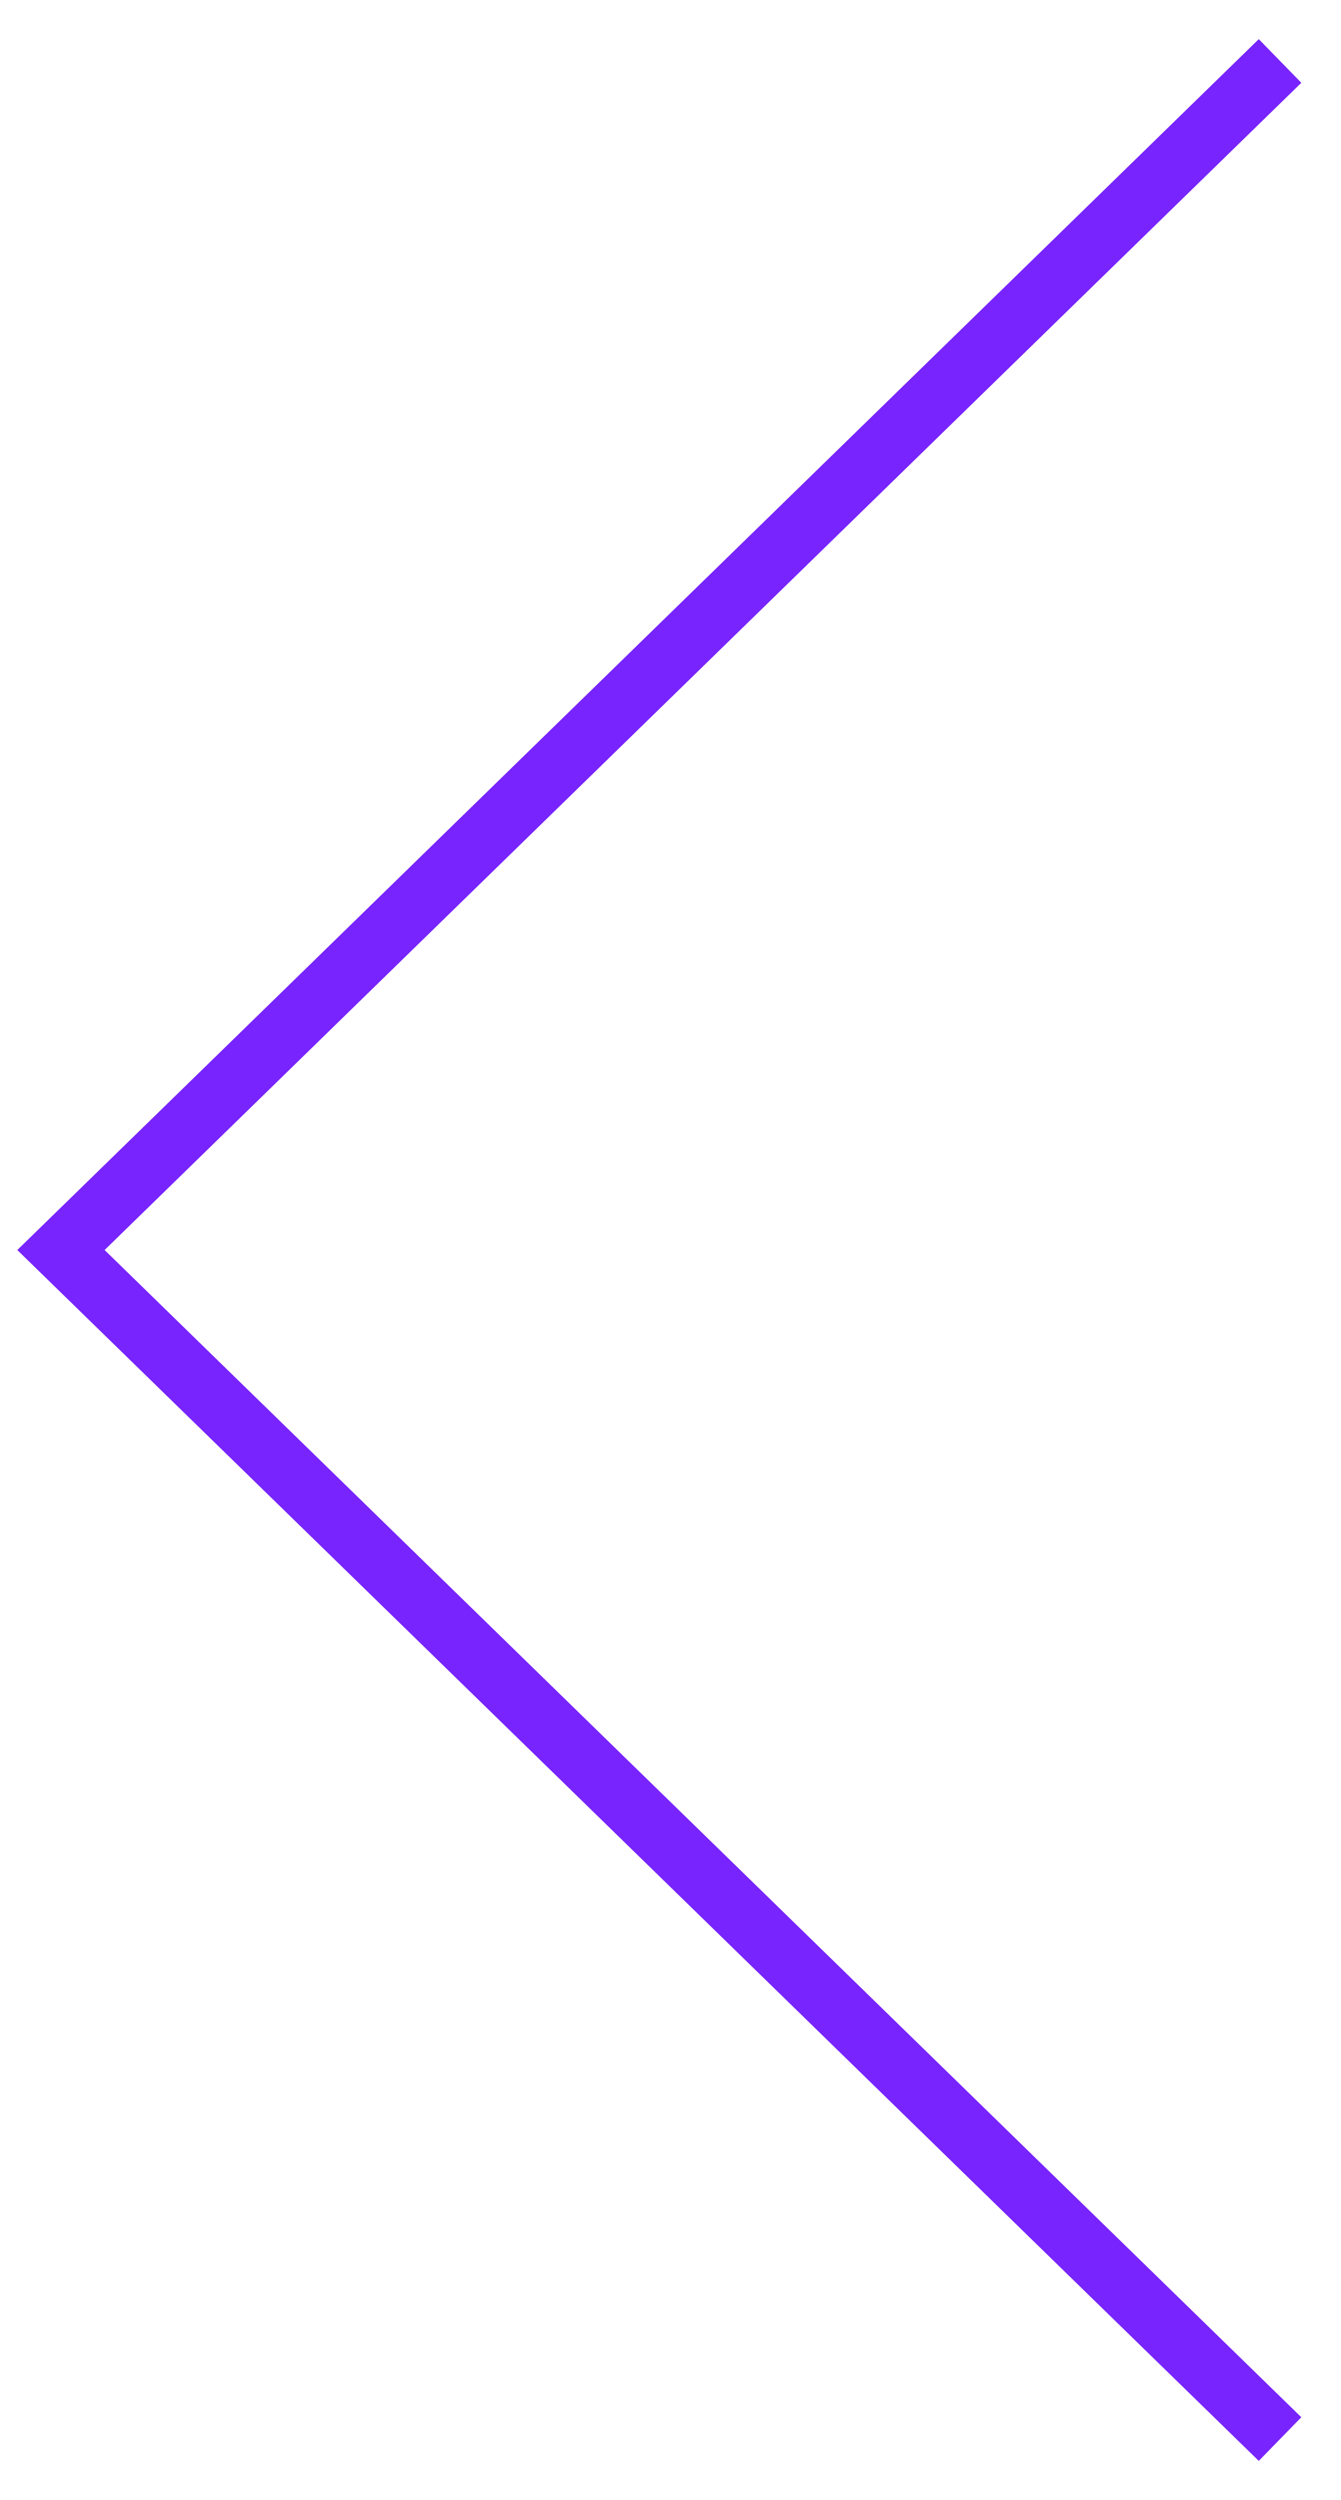 <?xml version="1.0" encoding="UTF-8"?> <svg xmlns="http://www.w3.org/2000/svg" width="22" height="41" viewBox="0 0 22 41" fill="none"><g clip-path="url(#clip0_3514_2219)"><path d="M21 1L1 20.5L21 40" stroke="#7824FE"></path></g><defs><clipPath id="clip0_3514_2219"><rect width="22" height="41" fill="white"></rect></clipPath></defs></svg> 